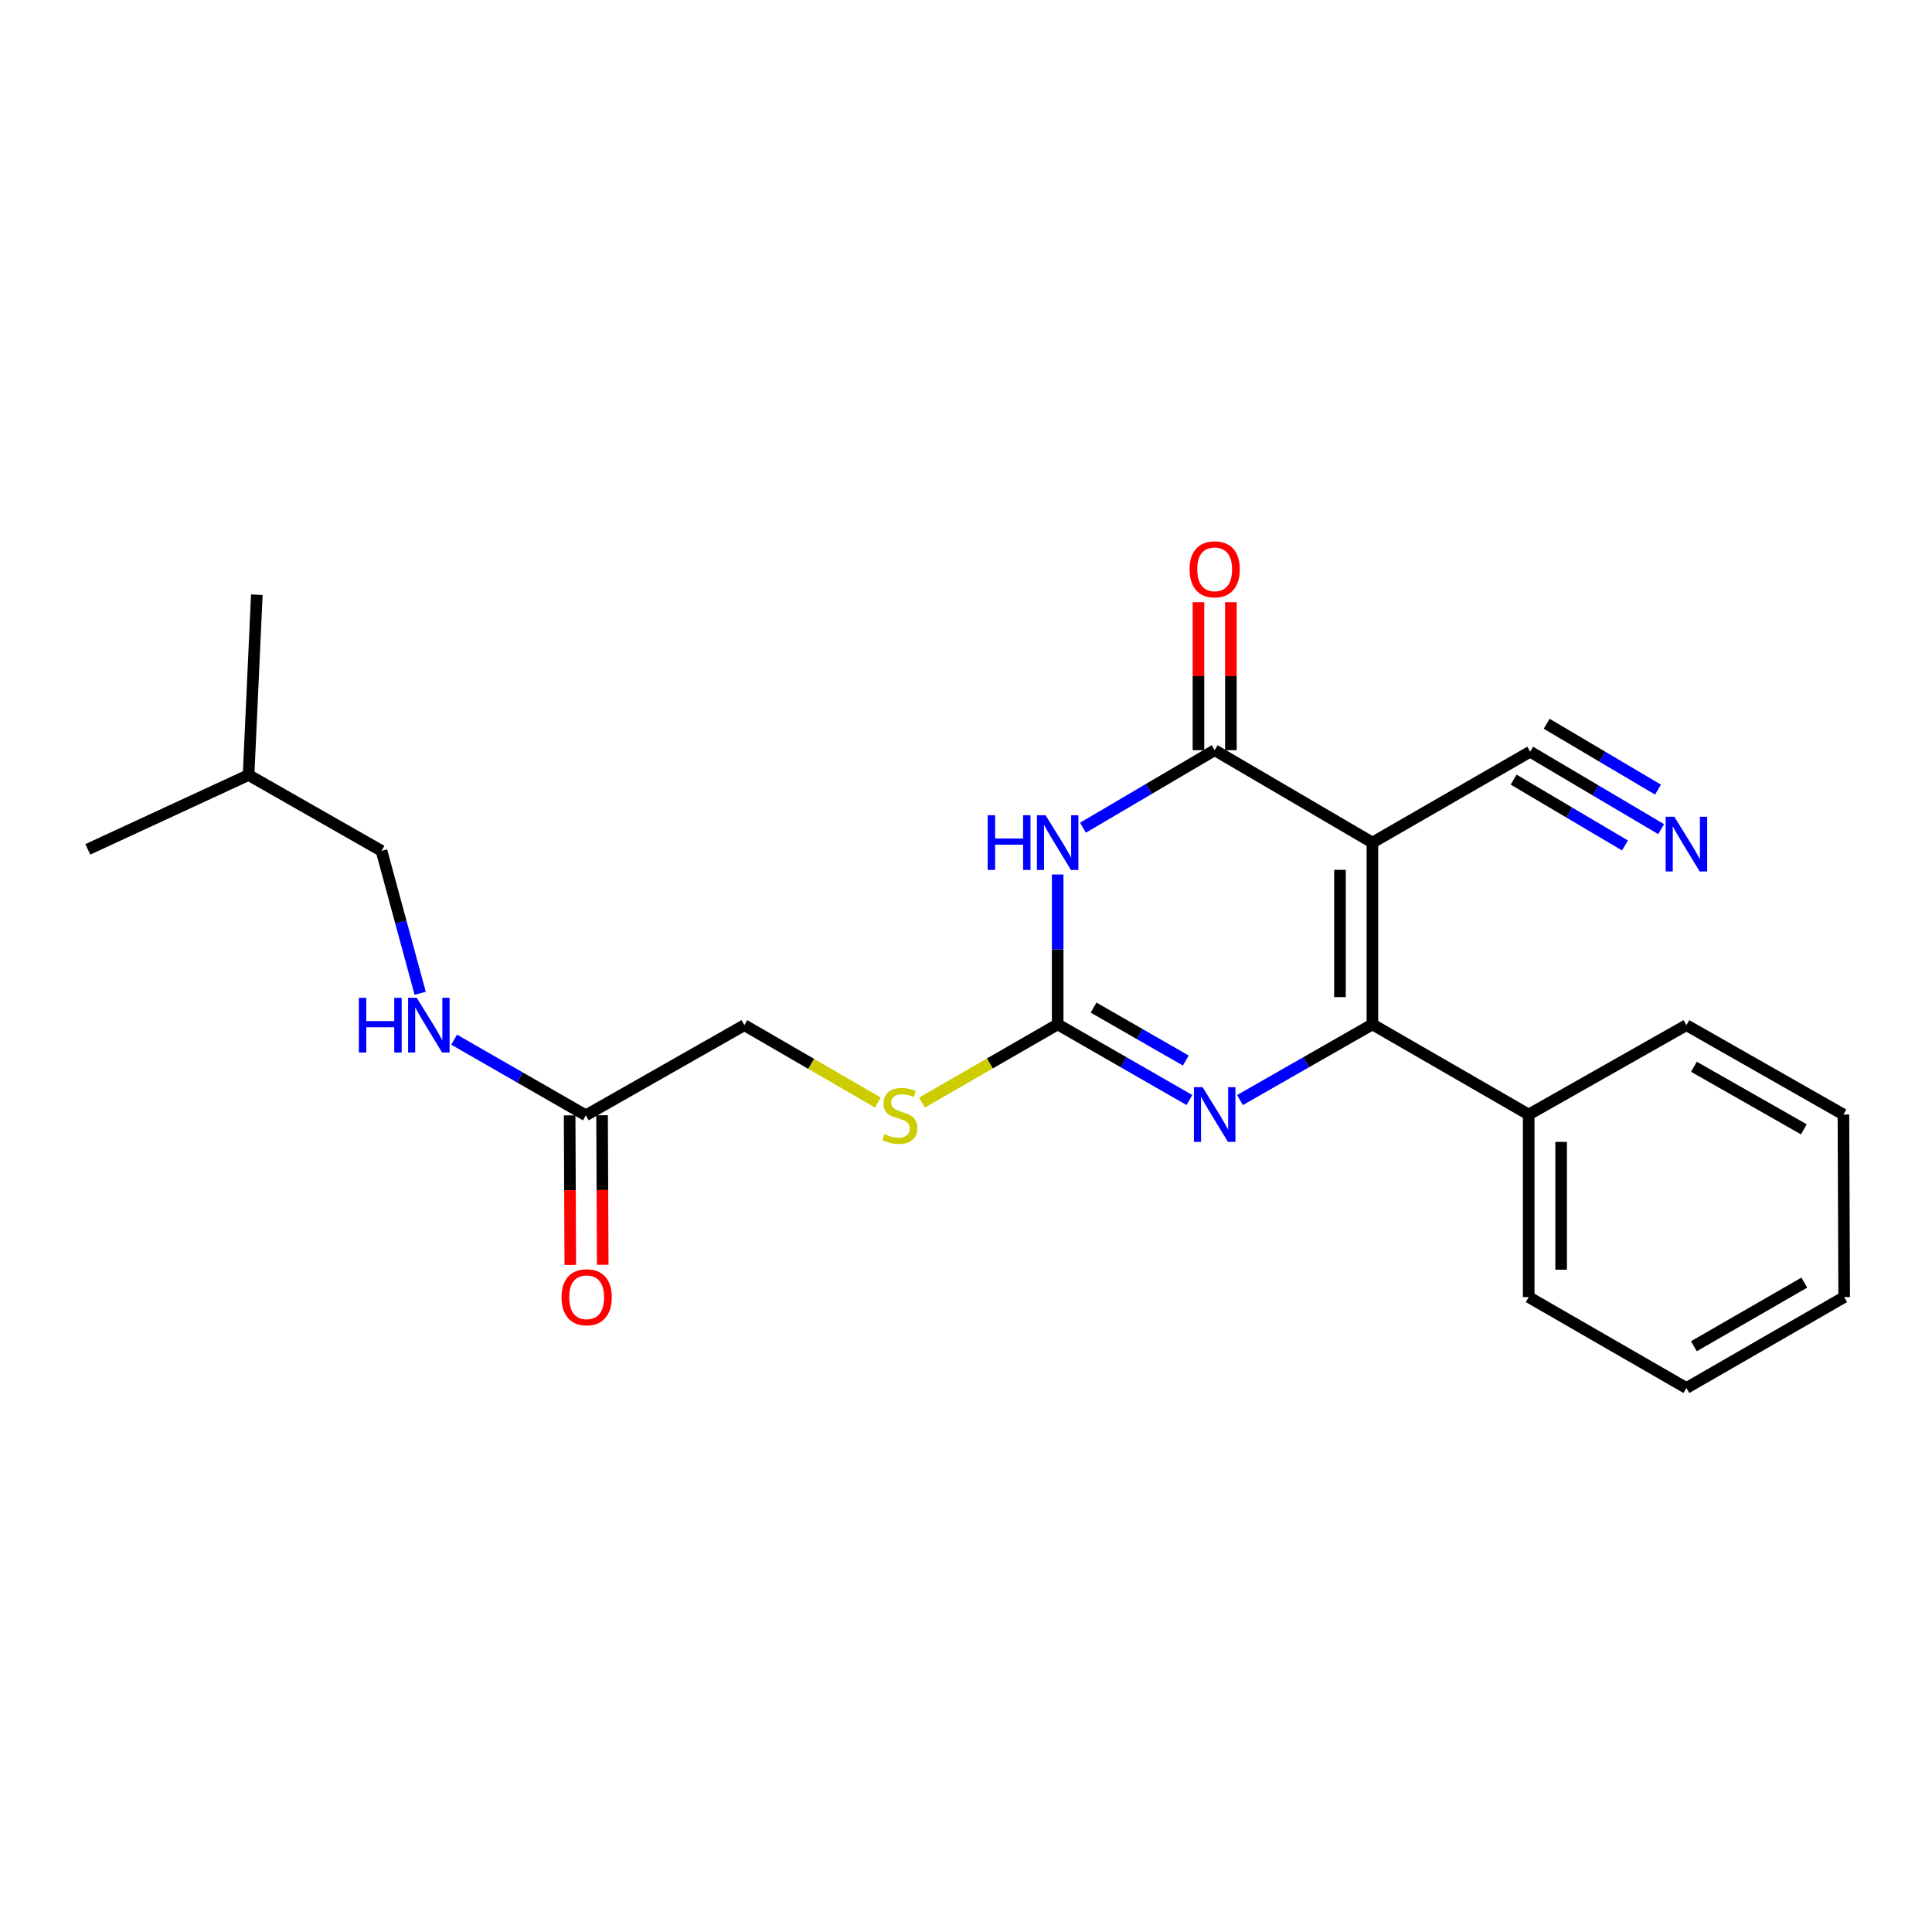 <?xml version='1.0' encoding='iso-8859-1'?>
<svg version='1.1' baseProfile='full'
              xmlns='http://www.w3.org/2000/svg'
                      xmlns:rdkit='http://www.rdkit.org/xml'
                      xmlns:xlink='http://www.w3.org/1999/xlink'
                  xml:space='preserve'
width='1000px' height='1000px' viewBox='0 0 1000 1000'>
<!-- END OF HEADER -->
<rect style='opacity:1.0;fill:#FFFFFF;stroke:none' width='1000' height='1000' x='0' y='0'> </rect>
<path class='bond-0' d='M 710.359,436.122 L 710.359,530.214' style='fill:none;fill-rule:evenodd;stroke:#000000;stroke-width:6px;stroke-linecap:butt;stroke-linejoin:miter;stroke-opacity:1' />
<path class='bond-0' d='M 693.567,450.236 L 693.567,516.1' style='fill:none;fill-rule:evenodd;stroke:#000000;stroke-width:6px;stroke-linecap:butt;stroke-linejoin:miter;stroke-opacity:1' />
<path class='bond-2' d='M 710.359,436.122 L 628.712,388.302' style='fill:none;fill-rule:evenodd;stroke:#000000;stroke-width:6px;stroke-linecap:butt;stroke-linejoin:miter;stroke-opacity:1' />
<path class='bond-5' d='M 710.359,436.122 L 792.007,389.076' style='fill:none;fill-rule:evenodd;stroke:#000000;stroke-width:6px;stroke-linecap:butt;stroke-linejoin:miter;stroke-opacity:1' />
<path class='bond-3' d='M 710.359,530.214 L 676.081,549.805' style='fill:none;fill-rule:evenodd;stroke:#000000;stroke-width:6px;stroke-linecap:butt;stroke-linejoin:miter;stroke-opacity:1' />
<path class='bond-3' d='M 676.081,549.805 L 641.803,569.396' style='fill:none;fill-rule:evenodd;stroke:#0000FF;stroke-width:6px;stroke-linecap:butt;stroke-linejoin:miter;stroke-opacity:1' />
<path class='bond-10' d='M 710.359,530.214 L 791.242,576.878' style='fill:none;fill-rule:evenodd;stroke:#000000;stroke-width:6px;stroke-linecap:butt;stroke-linejoin:miter;stroke-opacity:1' />
<path class='bond-1' d='M 560.544,428.415 L 594.628,408.358' style='fill:none;fill-rule:evenodd;stroke:#0000FF;stroke-width:6px;stroke-linecap:butt;stroke-linejoin:miter;stroke-opacity:1' />
<path class='bond-1' d='M 594.628,408.358 L 628.712,388.302' style='fill:none;fill-rule:evenodd;stroke:#000000;stroke-width:6px;stroke-linecap:butt;stroke-linejoin:miter;stroke-opacity:1' />
<path class='bond-4' d='M 547.447,452.634 L 547.447,491.424' style='fill:none;fill-rule:evenodd;stroke:#0000FF;stroke-width:6px;stroke-linecap:butt;stroke-linejoin:miter;stroke-opacity:1' />
<path class='bond-4' d='M 547.447,491.424 L 547.447,530.214' style='fill:none;fill-rule:evenodd;stroke:#000000;stroke-width:6px;stroke-linecap:butt;stroke-linejoin:miter;stroke-opacity:1' />
<path class='bond-9' d='M 637.108,388.302 L 637.108,349.998' style='fill:none;fill-rule:evenodd;stroke:#000000;stroke-width:6px;stroke-linecap:butt;stroke-linejoin:miter;stroke-opacity:1' />
<path class='bond-9' d='M 637.108,349.998 L 637.108,311.695' style='fill:none;fill-rule:evenodd;stroke:#FF0000;stroke-width:6px;stroke-linecap:butt;stroke-linejoin:miter;stroke-opacity:1' />
<path class='bond-9' d='M 620.316,388.302 L 620.316,349.998' style='fill:none;fill-rule:evenodd;stroke:#000000;stroke-width:6px;stroke-linecap:butt;stroke-linejoin:miter;stroke-opacity:1' />
<path class='bond-9' d='M 620.316,349.998 L 620.316,311.695' style='fill:none;fill-rule:evenodd;stroke:#FF0000;stroke-width:6px;stroke-linecap:butt;stroke-linejoin:miter;stroke-opacity:1' />
<path class='bond-23' d='M 615.629,569.365 L 581.538,549.79' style='fill:none;fill-rule:evenodd;stroke:#0000FF;stroke-width:6px;stroke-linecap:butt;stroke-linejoin:miter;stroke-opacity:1' />
<path class='bond-23' d='M 581.538,549.79 L 547.447,530.214' style='fill:none;fill-rule:evenodd;stroke:#000000;stroke-width:6px;stroke-linecap:butt;stroke-linejoin:miter;stroke-opacity:1' />
<path class='bond-23' d='M 613.764,548.93 L 589.9,535.228' style='fill:none;fill-rule:evenodd;stroke:#0000FF;stroke-width:6px;stroke-linecap:butt;stroke-linejoin:miter;stroke-opacity:1' />
<path class='bond-23' d='M 589.9,535.228 L 566.036,521.525' style='fill:none;fill-rule:evenodd;stroke:#000000;stroke-width:6px;stroke-linecap:butt;stroke-linejoin:miter;stroke-opacity:1' />
<path class='bond-8' d='M 547.447,530.214 L 512.332,550.451' style='fill:none;fill-rule:evenodd;stroke:#000000;stroke-width:6px;stroke-linecap:butt;stroke-linejoin:miter;stroke-opacity:1' />
<path class='bond-8' d='M 512.332,550.451 L 477.218,570.688' style='fill:none;fill-rule:evenodd;stroke:#CCCC00;stroke-width:6px;stroke-linecap:butt;stroke-linejoin:miter;stroke-opacity:1' />
<path class='bond-6' d='M 792.007,389.076 L 825.903,409.121' style='fill:none;fill-rule:evenodd;stroke:#000000;stroke-width:6px;stroke-linecap:butt;stroke-linejoin:miter;stroke-opacity:1' />
<path class='bond-6' d='M 825.903,409.121 L 859.8,429.165' style='fill:none;fill-rule:evenodd;stroke:#0000FF;stroke-width:6px;stroke-linecap:butt;stroke-linejoin:miter;stroke-opacity:1' />
<path class='bond-6' d='M 783.459,403.53 L 812.271,420.568' style='fill:none;fill-rule:evenodd;stroke:#000000;stroke-width:6px;stroke-linecap:butt;stroke-linejoin:miter;stroke-opacity:1' />
<path class='bond-6' d='M 812.271,420.568 L 841.083,437.606' style='fill:none;fill-rule:evenodd;stroke:#0000FF;stroke-width:6px;stroke-linecap:butt;stroke-linejoin:miter;stroke-opacity:1' />
<path class='bond-6' d='M 800.554,374.622 L 829.366,391.66' style='fill:none;fill-rule:evenodd;stroke:#000000;stroke-width:6px;stroke-linecap:butt;stroke-linejoin:miter;stroke-opacity:1' />
<path class='bond-6' d='M 829.366,391.66 L 858.178,408.698' style='fill:none;fill-rule:evenodd;stroke:#0000FF;stroke-width:6px;stroke-linecap:butt;stroke-linejoin:miter;stroke-opacity:1' />
<path class='bond-7' d='M 303.233,577.279 L 385.281,530.625' style='fill:none;fill-rule:evenodd;stroke:#000000;stroke-width:6px;stroke-linecap:butt;stroke-linejoin:miter;stroke-opacity:1' />
<path class='bond-11' d='M 303.233,577.279 L 269.142,557.707' style='fill:none;fill-rule:evenodd;stroke:#000000;stroke-width:6px;stroke-linecap:butt;stroke-linejoin:miter;stroke-opacity:1' />
<path class='bond-11' d='M 269.142,557.707 L 235.051,538.135' style='fill:none;fill-rule:evenodd;stroke:#0000FF;stroke-width:6px;stroke-linecap:butt;stroke-linejoin:miter;stroke-opacity:1' />
<path class='bond-12' d='M 294.837,577.316 L 295.01,616.026' style='fill:none;fill-rule:evenodd;stroke:#000000;stroke-width:6px;stroke-linecap:butt;stroke-linejoin:miter;stroke-opacity:1' />
<path class='bond-12' d='M 295.01,616.026 L 295.182,654.736' style='fill:none;fill-rule:evenodd;stroke:#FF0000;stroke-width:6px;stroke-linecap:butt;stroke-linejoin:miter;stroke-opacity:1' />
<path class='bond-12' d='M 311.629,577.241 L 311.802,615.951' style='fill:none;fill-rule:evenodd;stroke:#000000;stroke-width:6px;stroke-linecap:butt;stroke-linejoin:miter;stroke-opacity:1' />
<path class='bond-12' d='M 311.802,615.951 L 311.974,654.661' style='fill:none;fill-rule:evenodd;stroke:#FF0000;stroke-width:6px;stroke-linecap:butt;stroke-linejoin:miter;stroke-opacity:1' />
<path class='bond-13' d='M 454.375,570.668 L 419.828,550.646' style='fill:none;fill-rule:evenodd;stroke:#CCCC00;stroke-width:6px;stroke-linecap:butt;stroke-linejoin:miter;stroke-opacity:1' />
<path class='bond-13' d='M 419.828,550.646 L 385.281,530.625' style='fill:none;fill-rule:evenodd;stroke:#000000;stroke-width:6px;stroke-linecap:butt;stroke-linejoin:miter;stroke-opacity:1' />
<path class='bond-15' d='M 791.242,576.878 L 791.242,671.371' style='fill:none;fill-rule:evenodd;stroke:#000000;stroke-width:6px;stroke-linecap:butt;stroke-linejoin:miter;stroke-opacity:1' />
<path class='bond-15' d='M 808.034,591.052 L 808.034,657.197' style='fill:none;fill-rule:evenodd;stroke:#000000;stroke-width:6px;stroke-linecap:butt;stroke-linejoin:miter;stroke-opacity:1' />
<path class='bond-16' d='M 791.242,576.878 L 872.889,530.625' style='fill:none;fill-rule:evenodd;stroke:#000000;stroke-width:6px;stroke-linecap:butt;stroke-linejoin:miter;stroke-opacity:1' />
<path class='bond-14' d='M 217.49,514.127 L 207.485,477.266' style='fill:none;fill-rule:evenodd;stroke:#0000FF;stroke-width:6px;stroke-linecap:butt;stroke-linejoin:miter;stroke-opacity:1' />
<path class='bond-14' d='M 207.485,477.266 L 197.48,440.404' style='fill:none;fill-rule:evenodd;stroke:#000000;stroke-width:6px;stroke-linecap:butt;stroke-linejoin:miter;stroke-opacity:1' />
<path class='bond-17' d='M 197.48,440.404 L 128.66,401.138' style='fill:none;fill-rule:evenodd;stroke:#000000;stroke-width:6px;stroke-linecap:butt;stroke-linejoin:miter;stroke-opacity:1' />
<path class='bond-20' d='M 791.242,671.371 L 872.889,718.426' style='fill:none;fill-rule:evenodd;stroke:#000000;stroke-width:6px;stroke-linecap:butt;stroke-linejoin:miter;stroke-opacity:1' />
<path class='bond-21' d='M 872.889,530.625 L 954.154,576.878' style='fill:none;fill-rule:evenodd;stroke:#000000;stroke-width:6px;stroke-linecap:butt;stroke-linejoin:miter;stroke-opacity:1' />
<path class='bond-21' d='M 876.772,552.156 L 933.658,584.534' style='fill:none;fill-rule:evenodd;stroke:#000000;stroke-width:6px;stroke-linecap:butt;stroke-linejoin:miter;stroke-opacity:1' />
<path class='bond-18' d='M 128.66,401.138 L 45.455,439.63' style='fill:none;fill-rule:evenodd;stroke:#000000;stroke-width:6px;stroke-linecap:butt;stroke-linejoin:miter;stroke-opacity:1' />
<path class='bond-19' d='M 128.66,401.138 L 132.932,307.811' style='fill:none;fill-rule:evenodd;stroke:#000000;stroke-width:6px;stroke-linecap:butt;stroke-linejoin:miter;stroke-opacity:1' />
<path class='bond-24' d='M 872.889,718.426 L 954.545,671.371' style='fill:none;fill-rule:evenodd;stroke:#000000;stroke-width:6px;stroke-linecap:butt;stroke-linejoin:miter;stroke-opacity:1' />
<path class='bond-24' d='M 876.753,696.819 L 933.913,663.88' style='fill:none;fill-rule:evenodd;stroke:#000000;stroke-width:6px;stroke-linecap:butt;stroke-linejoin:miter;stroke-opacity:1' />
<path class='bond-22' d='M 954.154,576.878 L 954.545,671.371' style='fill:none;fill-rule:evenodd;stroke:#000000;stroke-width:6px;stroke-linecap:butt;stroke-linejoin:miter;stroke-opacity:1' />
<path  class='atom-2' d='M 511.227 421.962
L 515.067 421.962
L 515.067 434.002
L 529.547 434.002
L 529.547 421.962
L 533.387 421.962
L 533.387 450.282
L 529.547 450.282
L 529.547 437.202
L 515.067 437.202
L 515.067 450.282
L 511.227 450.282
L 511.227 421.962
' fill='#0000FF'/>
<path  class='atom-2' d='M 541.187 421.962
L 550.467 436.962
Q 551.387 438.442, 552.867 441.122
Q 554.347 443.802, 554.427 443.962
L 554.427 421.962
L 558.187 421.962
L 558.187 450.282
L 554.307 450.282
L 544.347 433.882
Q 543.187 431.962, 541.947 429.762
Q 540.747 427.562, 540.387 426.882
L 540.387 450.282
L 536.707 450.282
L 536.707 421.962
L 541.187 421.962
' fill='#0000FF'/>
<path  class='atom-4' d='M 622.452 562.718
L 631.732 577.718
Q 632.652 579.198, 634.132 581.878
Q 635.612 584.558, 635.692 584.718
L 635.692 562.718
L 639.452 562.718
L 639.452 591.038
L 635.572 591.038
L 625.612 574.638
Q 624.452 572.718, 623.212 570.518
Q 622.012 568.318, 621.652 567.638
L 621.652 591.038
L 617.972 591.038
L 617.972 562.718
L 622.452 562.718
' fill='#0000FF'/>
<path  class='atom-7' d='M 866.629 422.746
L 875.909 437.746
Q 876.829 439.226, 878.309 441.906
Q 879.789 444.586, 879.869 444.746
L 879.869 422.746
L 883.629 422.746
L 883.629 451.066
L 879.749 451.066
L 869.789 434.666
Q 868.629 432.746, 867.389 430.546
Q 866.189 428.346, 865.829 427.666
L 865.829 451.066
L 862.149 451.066
L 862.149 422.746
L 866.629 422.746
' fill='#0000FF'/>
<path  class='atom-9' d='M 457.781 586.999
Q 458.101 587.119, 459.421 587.679
Q 460.741 588.239, 462.181 588.599
Q 463.661 588.919, 465.101 588.919
Q 467.781 588.919, 469.341 587.639
Q 470.901 586.319, 470.901 584.039
Q 470.901 582.479, 470.101 581.519
Q 469.341 580.559, 468.141 580.039
Q 466.941 579.519, 464.941 578.919
Q 462.421 578.159, 460.901 577.439
Q 459.421 576.719, 458.341 575.199
Q 457.301 573.679, 457.301 571.119
Q 457.301 567.559, 459.701 565.359
Q 462.141 563.159, 466.941 563.159
Q 470.221 563.159, 473.941 564.719
L 473.021 567.799
Q 469.621 566.399, 467.061 566.399
Q 464.301 566.399, 462.781 567.559
Q 461.261 568.679, 461.301 570.639
Q 461.301 572.159, 462.061 573.079
Q 462.861 573.999, 463.981 574.519
Q 465.141 575.039, 467.061 575.639
Q 469.621 576.439, 471.141 577.239
Q 472.661 578.039, 473.741 579.679
Q 474.861 581.279, 474.861 584.039
Q 474.861 587.959, 472.221 590.079
Q 469.621 592.159, 465.261 592.159
Q 462.741 592.159, 460.821 591.599
Q 458.941 591.079, 456.701 590.159
L 457.781 586.999
' fill='#CCCC00'/>
<path  class='atom-10' d='M 615.712 294.672
Q 615.712 287.872, 619.072 284.072
Q 622.432 280.272, 628.712 280.272
Q 634.992 280.272, 638.352 284.072
Q 641.712 287.872, 641.712 294.672
Q 641.712 301.552, 638.312 305.472
Q 634.912 309.352, 628.712 309.352
Q 622.472 309.352, 619.072 305.472
Q 615.712 301.592, 615.712 294.672
M 628.712 306.152
Q 633.032 306.152, 635.352 303.272
Q 637.712 300.352, 637.712 294.672
Q 637.712 289.112, 635.352 286.312
Q 633.032 283.472, 628.712 283.472
Q 624.392 283.472, 622.032 286.272
Q 619.712 289.072, 619.712 294.672
Q 619.712 300.392, 622.032 303.272
Q 624.392 306.152, 628.712 306.152
' fill='#FF0000'/>
<path  class='atom-12' d='M 185.748 516.465
L 189.588 516.465
L 189.588 528.505
L 204.068 528.505
L 204.068 516.465
L 207.908 516.465
L 207.908 544.785
L 204.068 544.785
L 204.068 531.705
L 189.588 531.705
L 189.588 544.785
L 185.748 544.785
L 185.748 516.465
' fill='#0000FF'/>
<path  class='atom-12' d='M 215.708 516.465
L 224.988 531.465
Q 225.908 532.945, 227.388 535.625
Q 228.868 538.305, 228.948 538.465
L 228.948 516.465
L 232.708 516.465
L 232.708 544.785
L 228.828 544.785
L 218.868 528.385
Q 217.708 526.465, 216.468 524.265
Q 215.268 522.065, 214.908 521.385
L 214.908 544.785
L 211.228 544.785
L 211.228 516.465
L 215.708 516.465
' fill='#0000FF'/>
<path  class='atom-13' d='M 290.653 671.451
Q 290.653 664.651, 294.013 660.851
Q 297.373 657.051, 303.653 657.051
Q 309.933 657.051, 313.293 660.851
Q 316.653 664.651, 316.653 671.451
Q 316.653 678.331, 313.253 682.251
Q 309.853 686.131, 303.653 686.131
Q 297.413 686.131, 294.013 682.251
Q 290.653 678.371, 290.653 671.451
M 303.653 682.931
Q 307.973 682.931, 310.293 680.051
Q 312.653 677.131, 312.653 671.451
Q 312.653 665.891, 310.293 663.091
Q 307.973 660.251, 303.653 660.251
Q 299.333 660.251, 296.973 663.051
Q 294.653 665.851, 294.653 671.451
Q 294.653 677.171, 296.973 680.051
Q 299.333 682.931, 303.653 682.931
' fill='#FF0000'/>
</svg>
